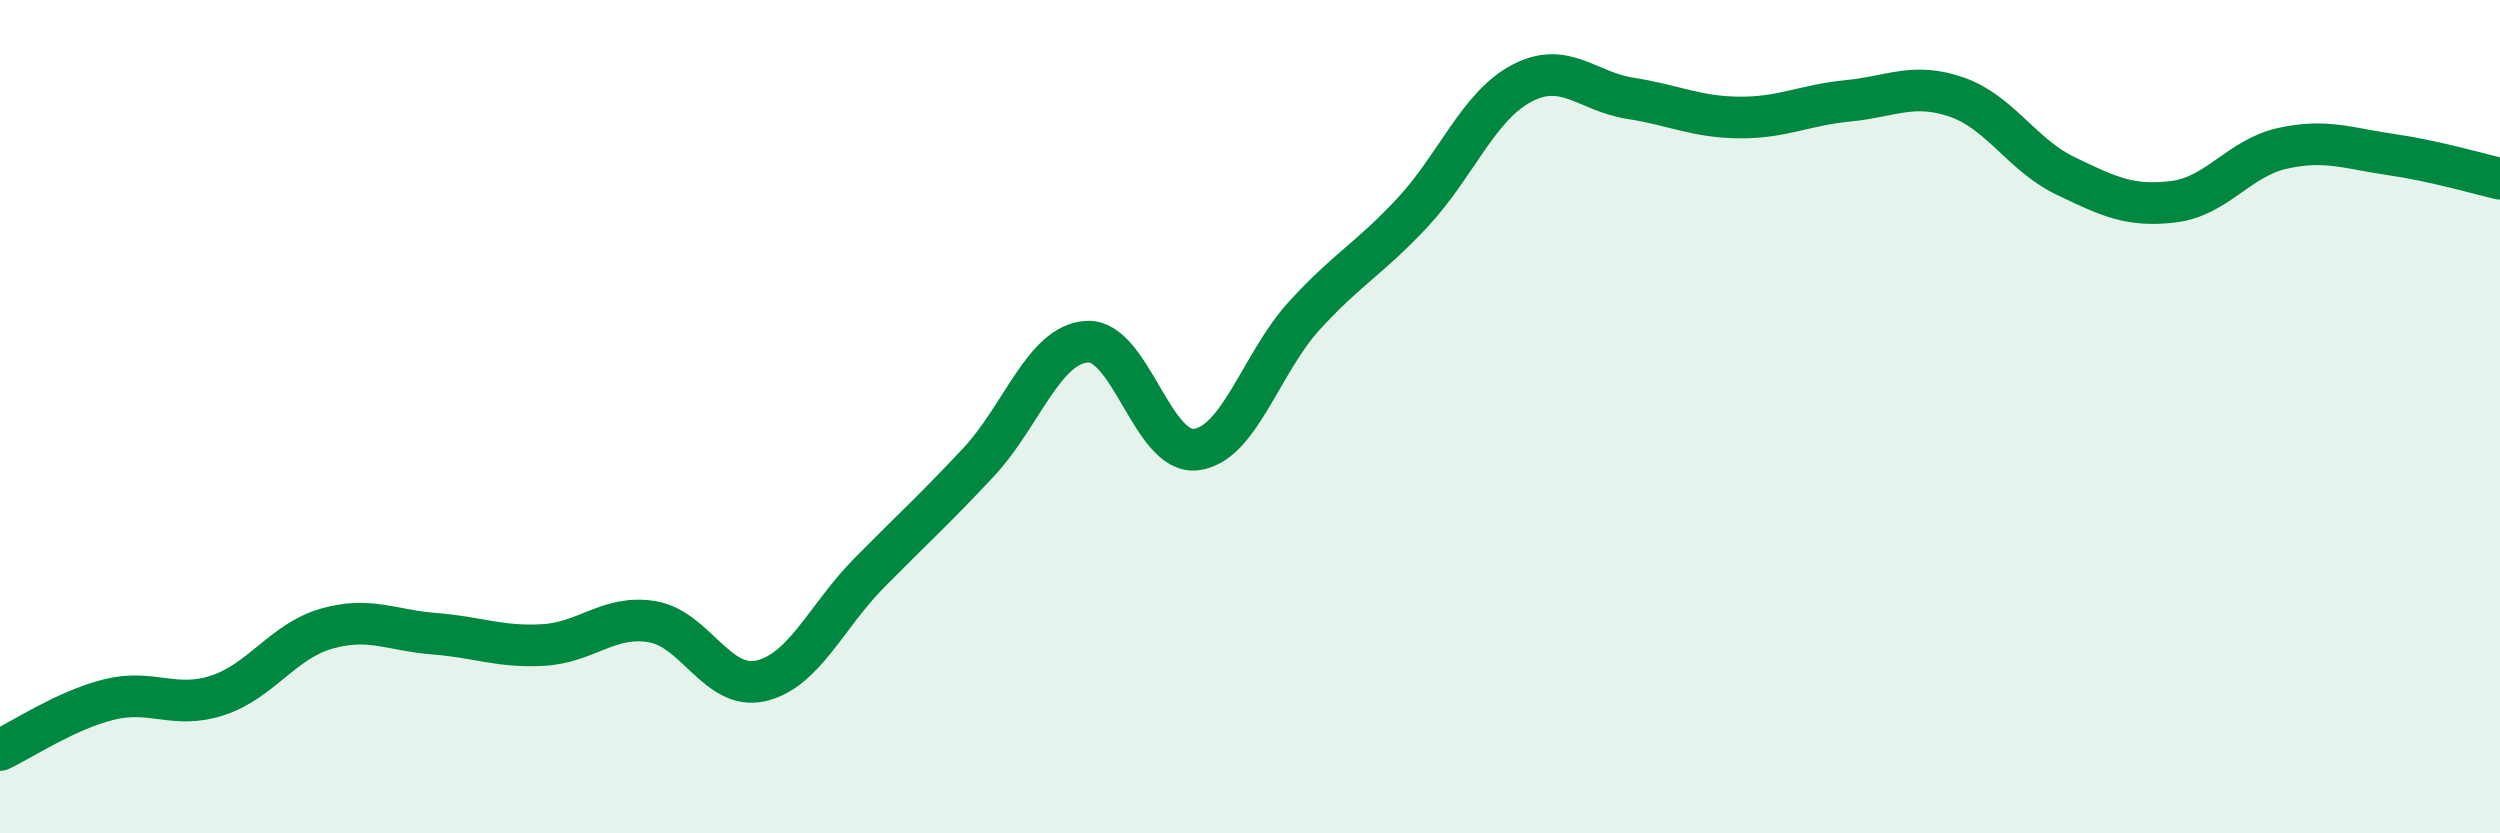 
    <svg width="60" height="20" viewBox="0 0 60 20" xmlns="http://www.w3.org/2000/svg">
      <path
        d="M 0,18 C 0.52,17.76 1.57,17.05 2.61,16.79 C 3.65,16.53 4.18,17.03 5.22,16.69 C 6.26,16.35 6.79,15.39 7.83,15.09 C 8.87,14.79 9.39,15.13 10.43,15.21 C 11.47,15.29 12,15.54 13.04,15.48 C 14.08,15.42 14.61,14.75 15.65,14.92 C 16.69,15.09 17.22,16.58 18.26,16.34 C 19.3,16.1 19.83,14.79 20.87,13.74 C 21.91,12.69 22.44,12.21 23.48,11.1 C 24.52,9.99 25.05,8.26 26.09,8.2 C 27.13,8.14 27.66,10.91 28.7,10.79 C 29.74,10.67 30.26,8.72 31.3,7.58 C 32.34,6.44 32.87,6.21 33.91,5.09 C 34.95,3.97 35.48,2.55 36.52,2 C 37.56,1.45 38.09,2.2 39.13,2.36 C 40.17,2.52 40.7,2.81 41.74,2.82 C 42.78,2.83 43.31,2.52 44.35,2.42 C 45.39,2.32 45.92,1.97 46.96,2.33 C 48,2.69 48.53,3.72 49.57,4.22 C 50.61,4.72 51.13,4.97 52.17,4.84 C 53.21,4.71 53.74,3.79 54.78,3.56 C 55.82,3.33 56.35,3.56 57.39,3.71 C 58.43,3.86 59.48,4.17 60,4.29L60 20L0 20Z"
        fill="#008740"
        opacity="0.1"
        stroke-linecap="round"
        stroke-linejoin="round"
      />
      <path
        d="M 0,18 C 0.52,17.76 1.57,17.05 2.61,16.79 C 3.65,16.53 4.18,17.03 5.22,16.69 C 6.26,16.35 6.79,15.39 7.83,15.09 C 8.87,14.79 9.39,15.13 10.43,15.21 C 11.47,15.29 12,15.54 13.04,15.48 C 14.08,15.42 14.61,14.75 15.65,14.92 C 16.69,15.09 17.22,16.58 18.26,16.34 C 19.3,16.1 19.83,14.79 20.87,13.74 C 21.91,12.69 22.44,12.21 23.48,11.1 C 24.52,9.99 25.05,8.26 26.09,8.2 C 27.13,8.14 27.66,10.91 28.7,10.79 C 29.74,10.67 30.26,8.72 31.3,7.58 C 32.34,6.44 32.87,6.21 33.91,5.09 C 34.95,3.97 35.48,2.55 36.52,2 C 37.56,1.45 38.09,2.2 39.13,2.36 C 40.17,2.52 40.7,2.81 41.74,2.82 C 42.78,2.83 43.31,2.52 44.35,2.42 C 45.39,2.32 45.92,1.97 46.96,2.33 C 48,2.69 48.53,3.72 49.57,4.22 C 50.61,4.72 51.13,4.97 52.17,4.84 C 53.21,4.71 53.74,3.79 54.78,3.56 C 55.82,3.33 56.35,3.56 57.39,3.71 C 58.43,3.86 59.48,4.17 60,4.29"
        stroke="#008740"
        stroke-width="1"
        fill="none"
        stroke-linecap="round"
        stroke-linejoin="round"
      />
    </svg>
  